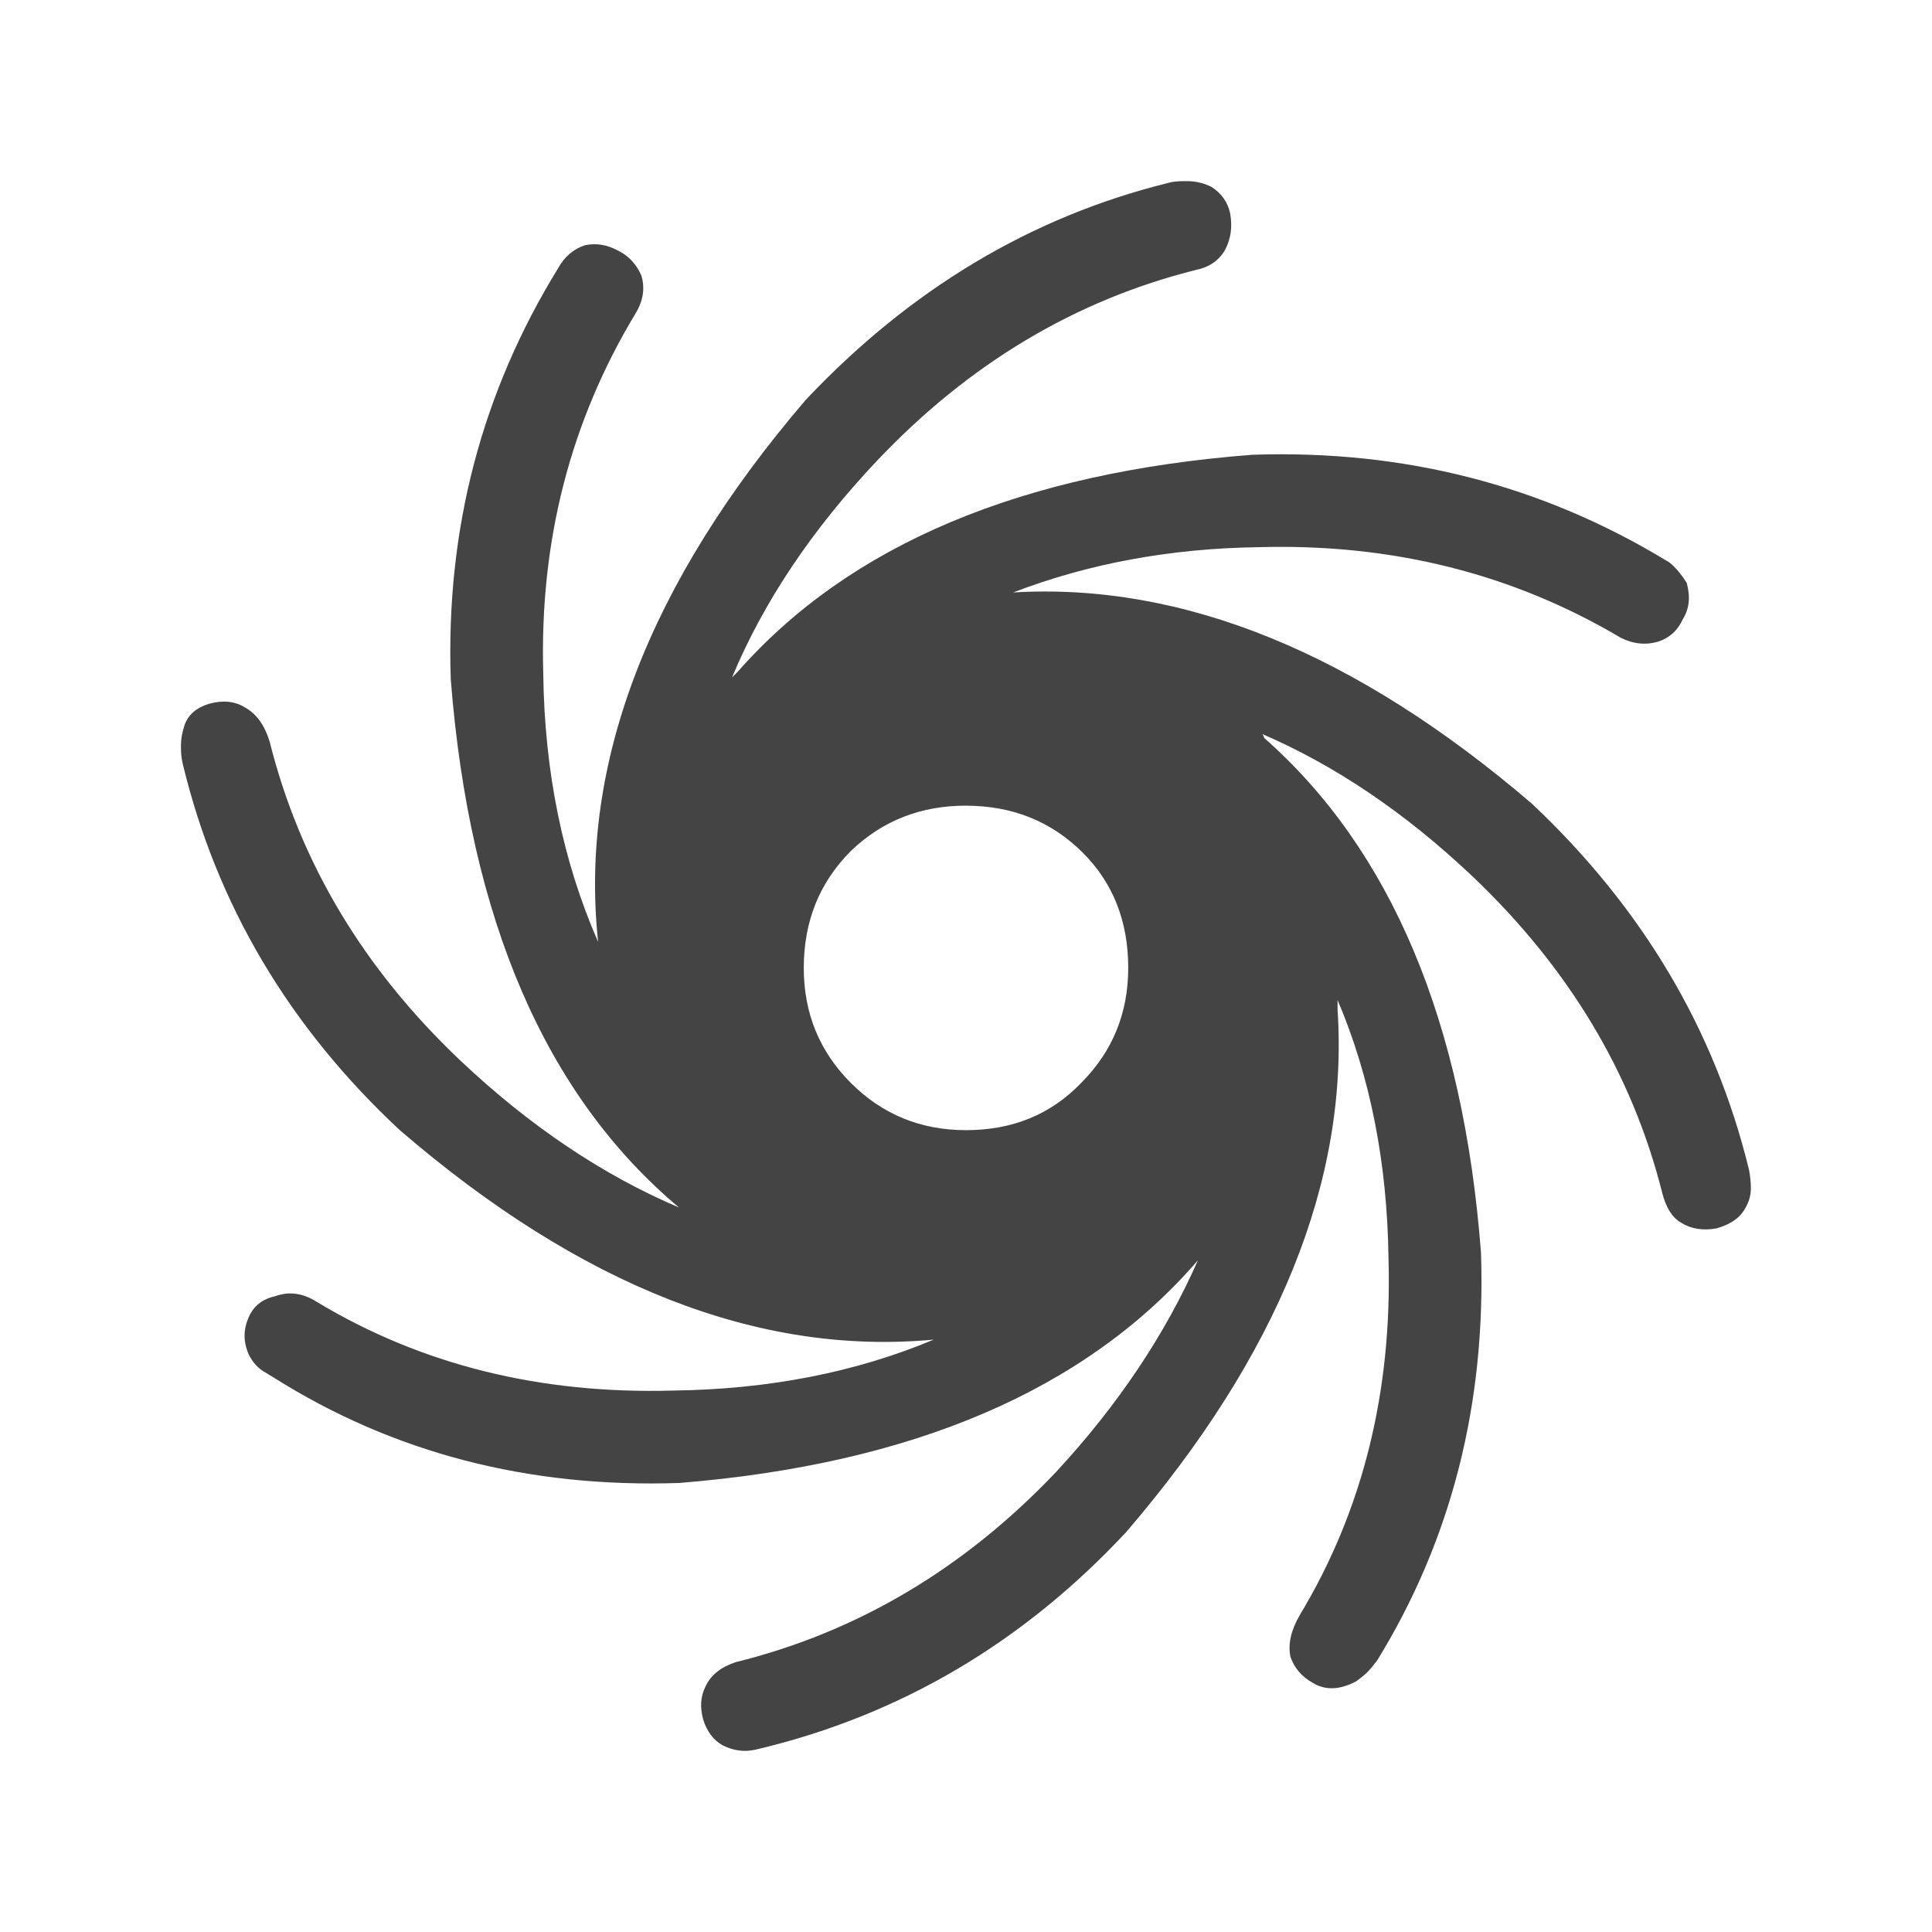 <!-- Generated by IcoMoon.io -->
<svg version="1.1" xmlns="http://www.w3.org/2000/svg" width="32" height="32" viewBox="0 0 32 32">
<path fill="#444" d="M16 13.344q-1.125 0-1.906 0.75-0.781 0.781-0.781 1.938 0 1.125 0.781 1.906t1.906 0.781q1.156 0 1.906-0.781 0.781-0.781 0.781-1.906 0-1.156-0.75-1.906-0.781-0.781-1.938-0.781zM9.906 15.594q-0.469-4.406 3.438-8.969 2.594-2.75 6-3.594 0.094-0.031 0.281-0.031h0.031q0.219 0 0.406 0.094 0.25 0.156 0.313 0.438 0.063 0.344-0.094 0.625-0.156 0.25-0.469 0.313-3 0.75-5.281 3.156-1.625 1.719-2.406 3.594l0.094-0.094q2.781-3.156 8.531-3.594 3.75-0.125 6.844 1.75 0.063 0.031 0.125 0.094 0.125 0.125 0.219 0.281 0.094 0.344-0.063 0.594-0.125 0.281-0.406 0.375-0.313 0.094-0.625-0.063-2.688-1.594-6-1.5-2.188 0.031-4.063 0.75 4.219-0.25 8.594 3.5 2.75 2.594 3.594 6.063 0.031 0.156 0.031 0.313 0 0.188-0.125 0.375t-0.438 0.281q-0.344 0.063-0.594-0.094-0.219-0.125-0.313-0.5-0.75-2.969-3.156-5.25-1.656-1.563-3.469-2.344 0.031 0.031 0.031 0.063 3.156 2.781 3.594 8.531 0.125 3.75-1.719 6.75-0.094 0.125-0.156 0.188t-0.188 0.156q-0.406 0.219-0.719 0.031-0.281-0.156-0.375-0.438-0.063-0.313 0.156-0.688 1.563-2.594 1.469-5.906-0.031-2.375-0.844-4.281v0.156q0.281 4.25-3.5 8.656-2.563 2.75-6.094 3.594-0.125 0.031-0.219 0.031-0.188 0-0.375-0.094-0.219-0.125-0.313-0.406-0.094-0.313 0.031-0.563 0.125-0.281 0.5-0.406 3.031-0.75 5.313-3.156 1.531-1.656 2.344-3.5-2.781 3.219-8.594 3.688-3.75 0.125-6.719-1.75l-0.156-0.094q-0.156-0.094-0.25-0.281-0.156-0.344 0.031-0.688 0.125-0.219 0.406-0.281 0.344-0.125 0.688 0.094 2.594 1.563 5.906 1.469 2.375-0.031 4.313-0.844-4.344 0.406-8.844-3.469-2.75-2.563-3.594-6.063-0.031-0.125-0.031-0.281v-0.031q0-0.156 0.063-0.344 0.094-0.25 0.406-0.344 0.344-0.094 0.594 0.063 0.281 0.156 0.406 0.563 0.75 3 3.156 5.281 1.719 1.625 3.625 2.438-3.313-2.781-3.781-8.75-0.125-3.719 1.781-6.813 0.156-0.281 0.438-0.375 0.281-0.063 0.563 0.094 0.25 0.125 0.375 0.406 0.094 0.313-0.094 0.625-1.625 2.688-1.531 5.969 0.031 2.438 0.906 4.438z"></path>
</svg>
